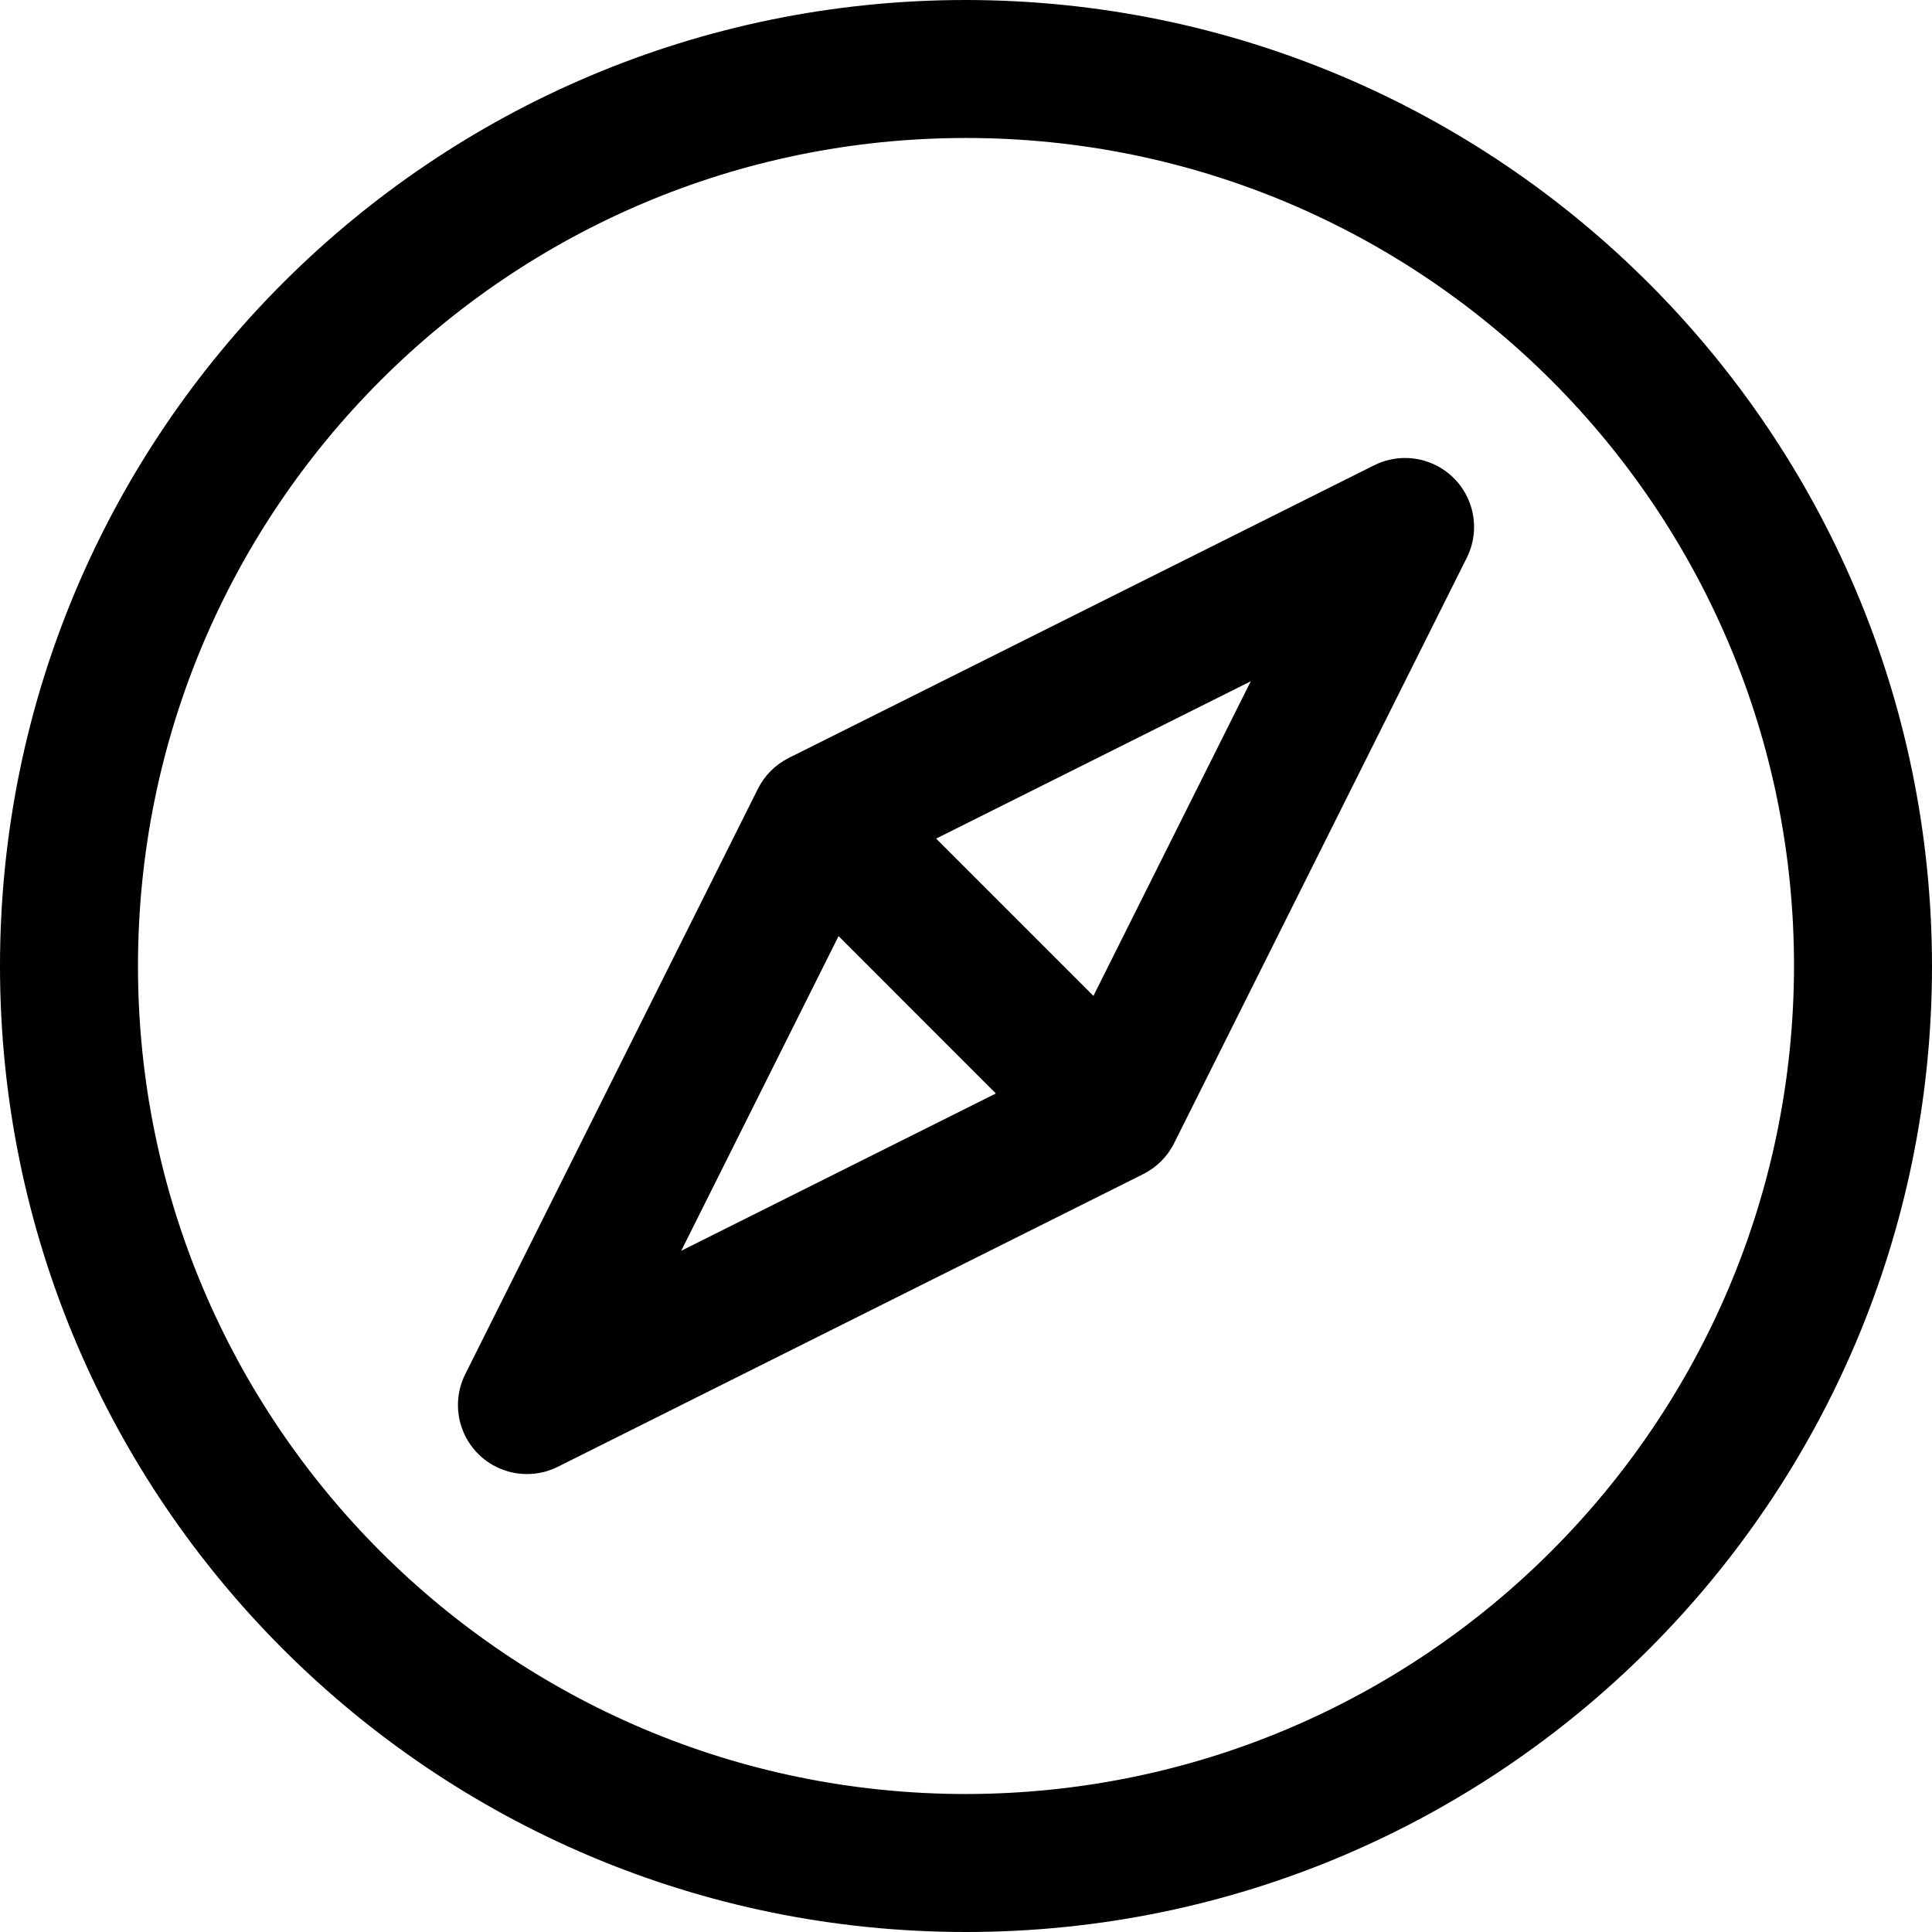 <svg width="50" height="50" viewBox="0 0 50 50" fill="none" xmlns="http://www.w3.org/2000/svg">
<path d="M25 0C11.193 0 0 11.193 0 25C0 38.807 11.193 50 25 50C38.807 50 50 38.807 50 25C49.985 11.199 38.801 0.015 25 0ZM25 46.429C13.165 46.429 3.571 36.835 3.571 25C3.571 13.165 13.165 3.571 25 3.571C36.835 3.571 46.429 13.165 46.429 25C46.416 36.83 36.83 46.416 25 46.429Z" fill="black"/>
<path d="M37.159 12.04C36.657 11.79 36.068 11.79 35.566 12.04L20.414 19.615C20.068 19.788 19.787 20.069 19.614 20.415L12.039 35.567C11.6 36.45 11.959 37.522 12.841 37.961C13.343 38.211 13.932 38.211 14.434 37.961L29.586 30.386C29.932 30.213 30.213 29.933 30.386 29.586L37.961 14.434C38.401 13.552 38.042 12.48 37.159 12.04ZM17.63 32.37L21.702 24.227L25.773 28.299L17.63 32.37ZM28.298 25.774L24.227 21.703L32.37 17.631L28.298 25.774Z" fill="black"/>
</svg>
